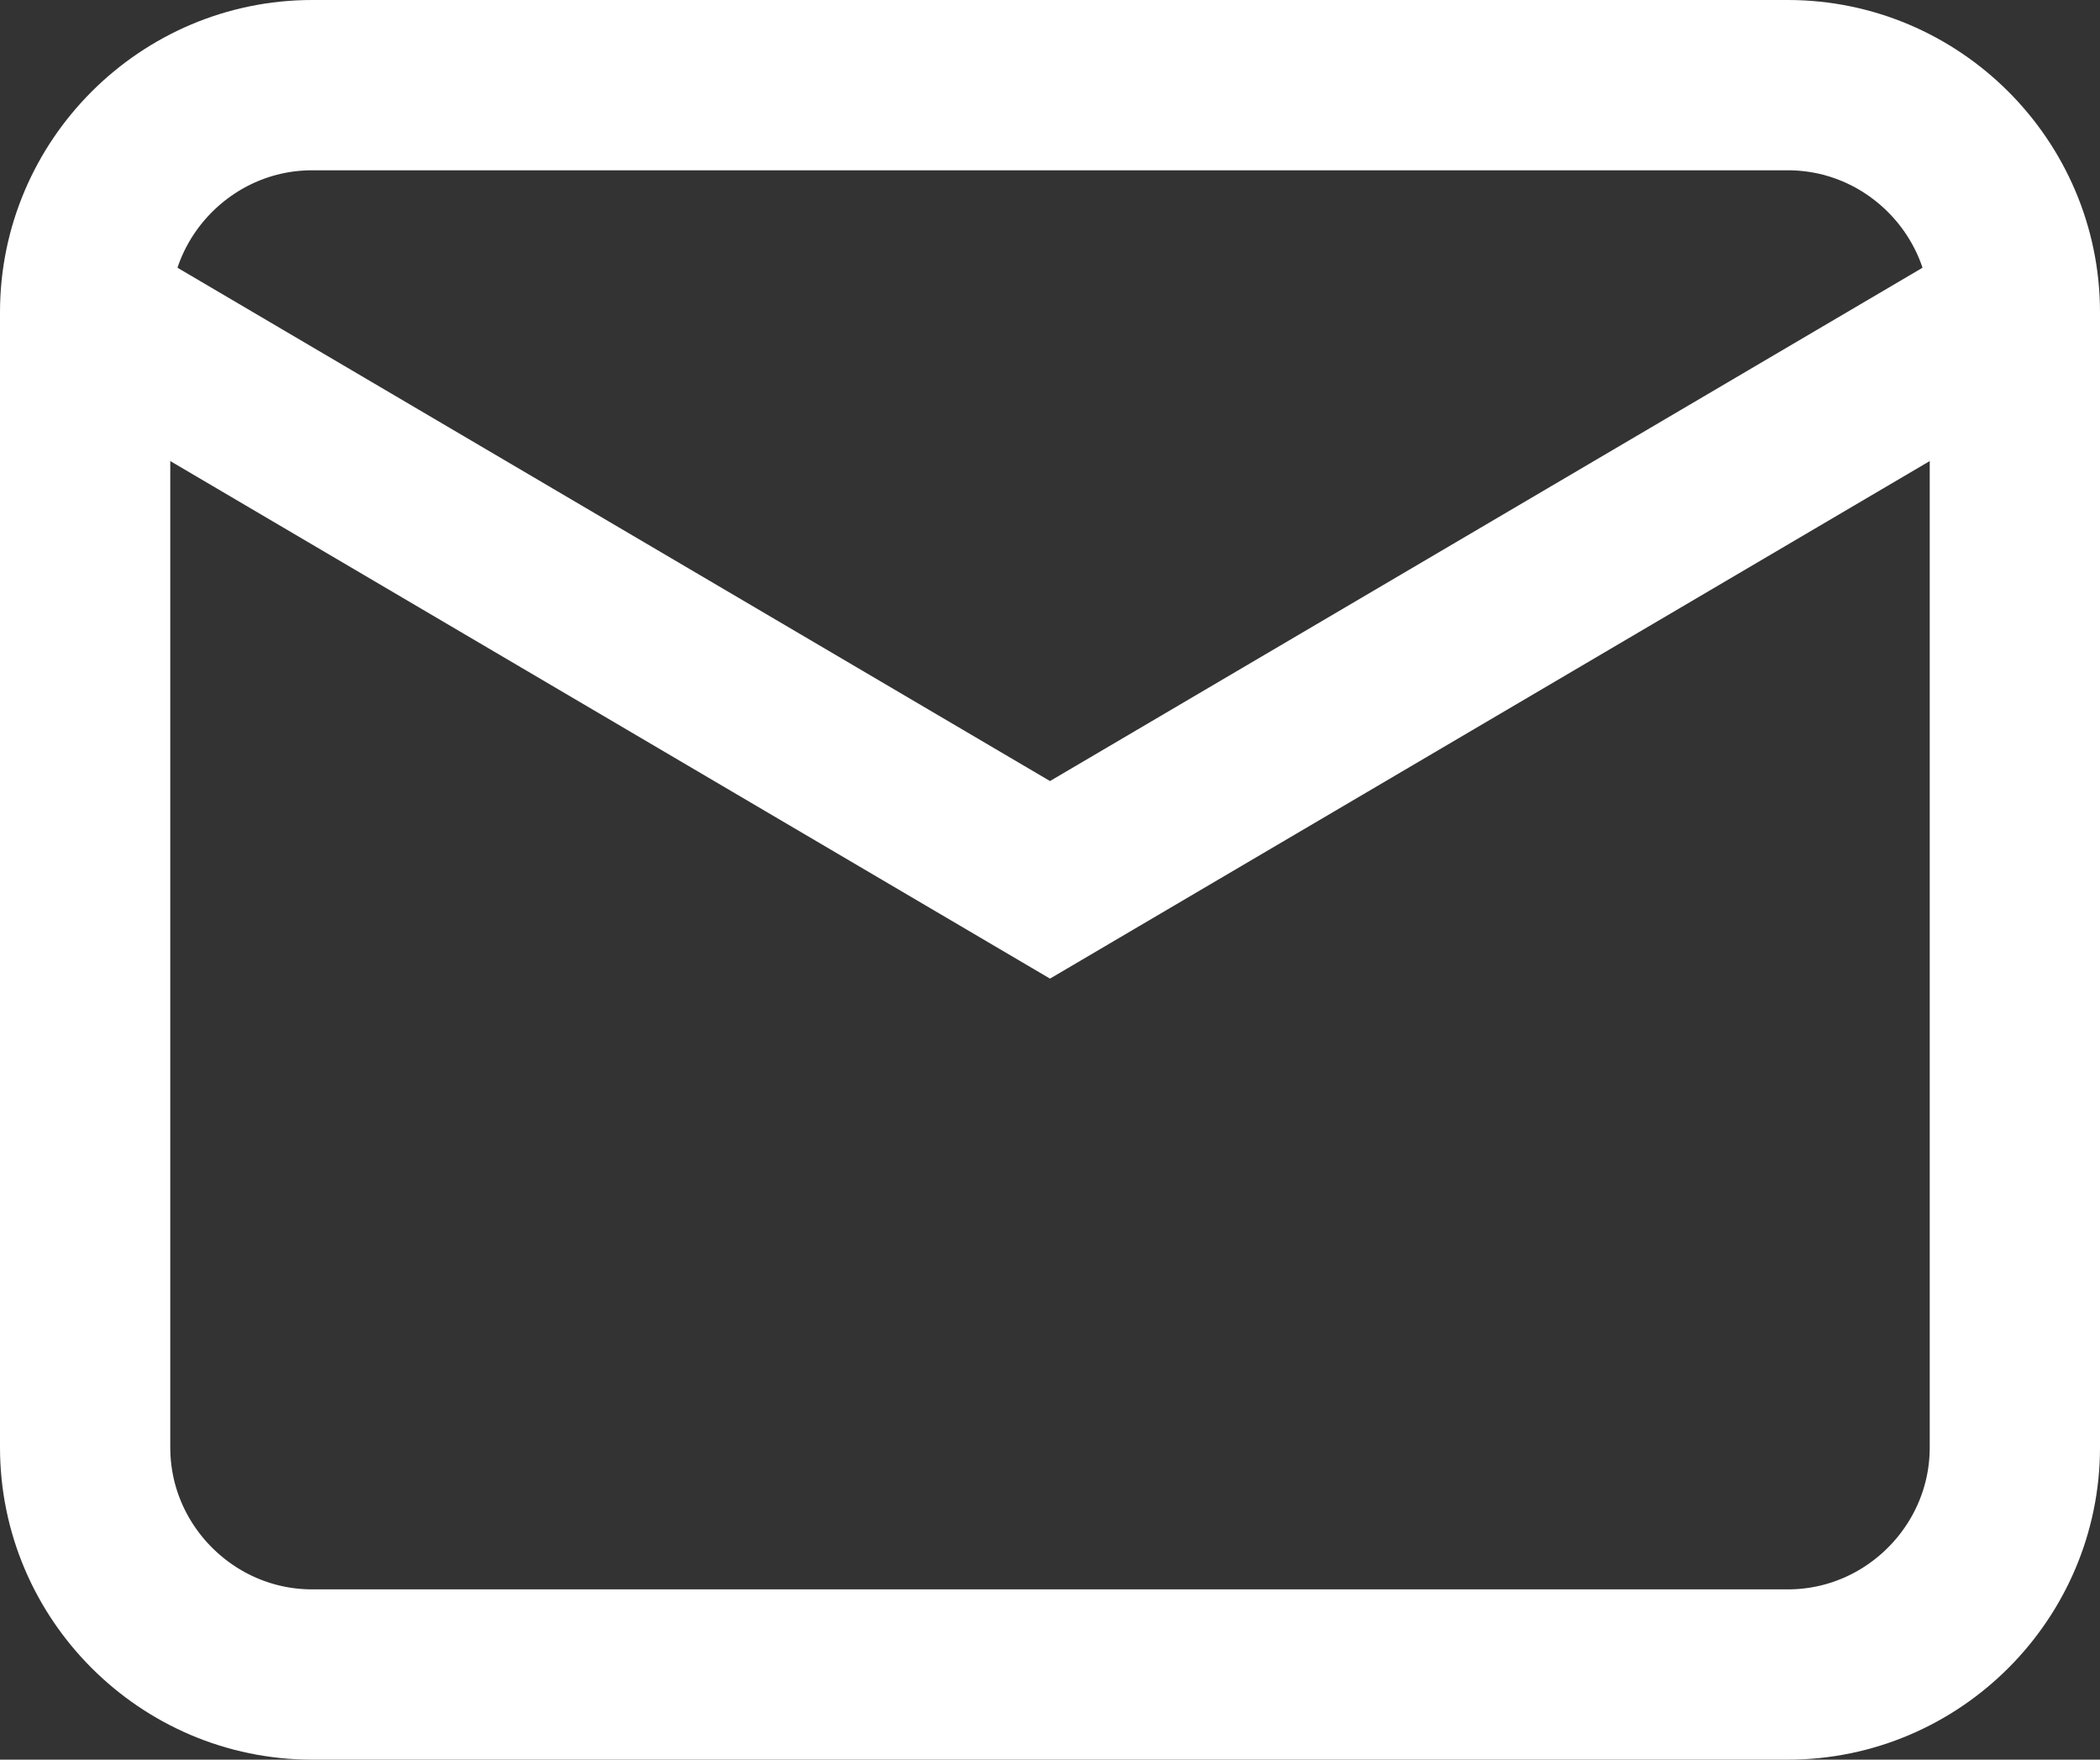 <svg xmlns="http://www.w3.org/2000/svg" viewBox="0 0 37 31" xml:space="preserve"><rect x="0" y="0" width="37" height="31" fill="#333333" stroke="none"/><style>.st0{fill:none;stroke:#fff;stroke-width:3;stroke-miterlimit:10}</style><path class="st0" d="M31.5 29.5h-26c-2.2 0-4-1.8-4-4v-20c0-2.2 1.8-4 4-4h26c2.2 0 4 1.8 4 4v20c0 2.2-1.8 4-4 4z"/><path class="st0" d="M1.5 5.5l17 10 17-10"/></svg>